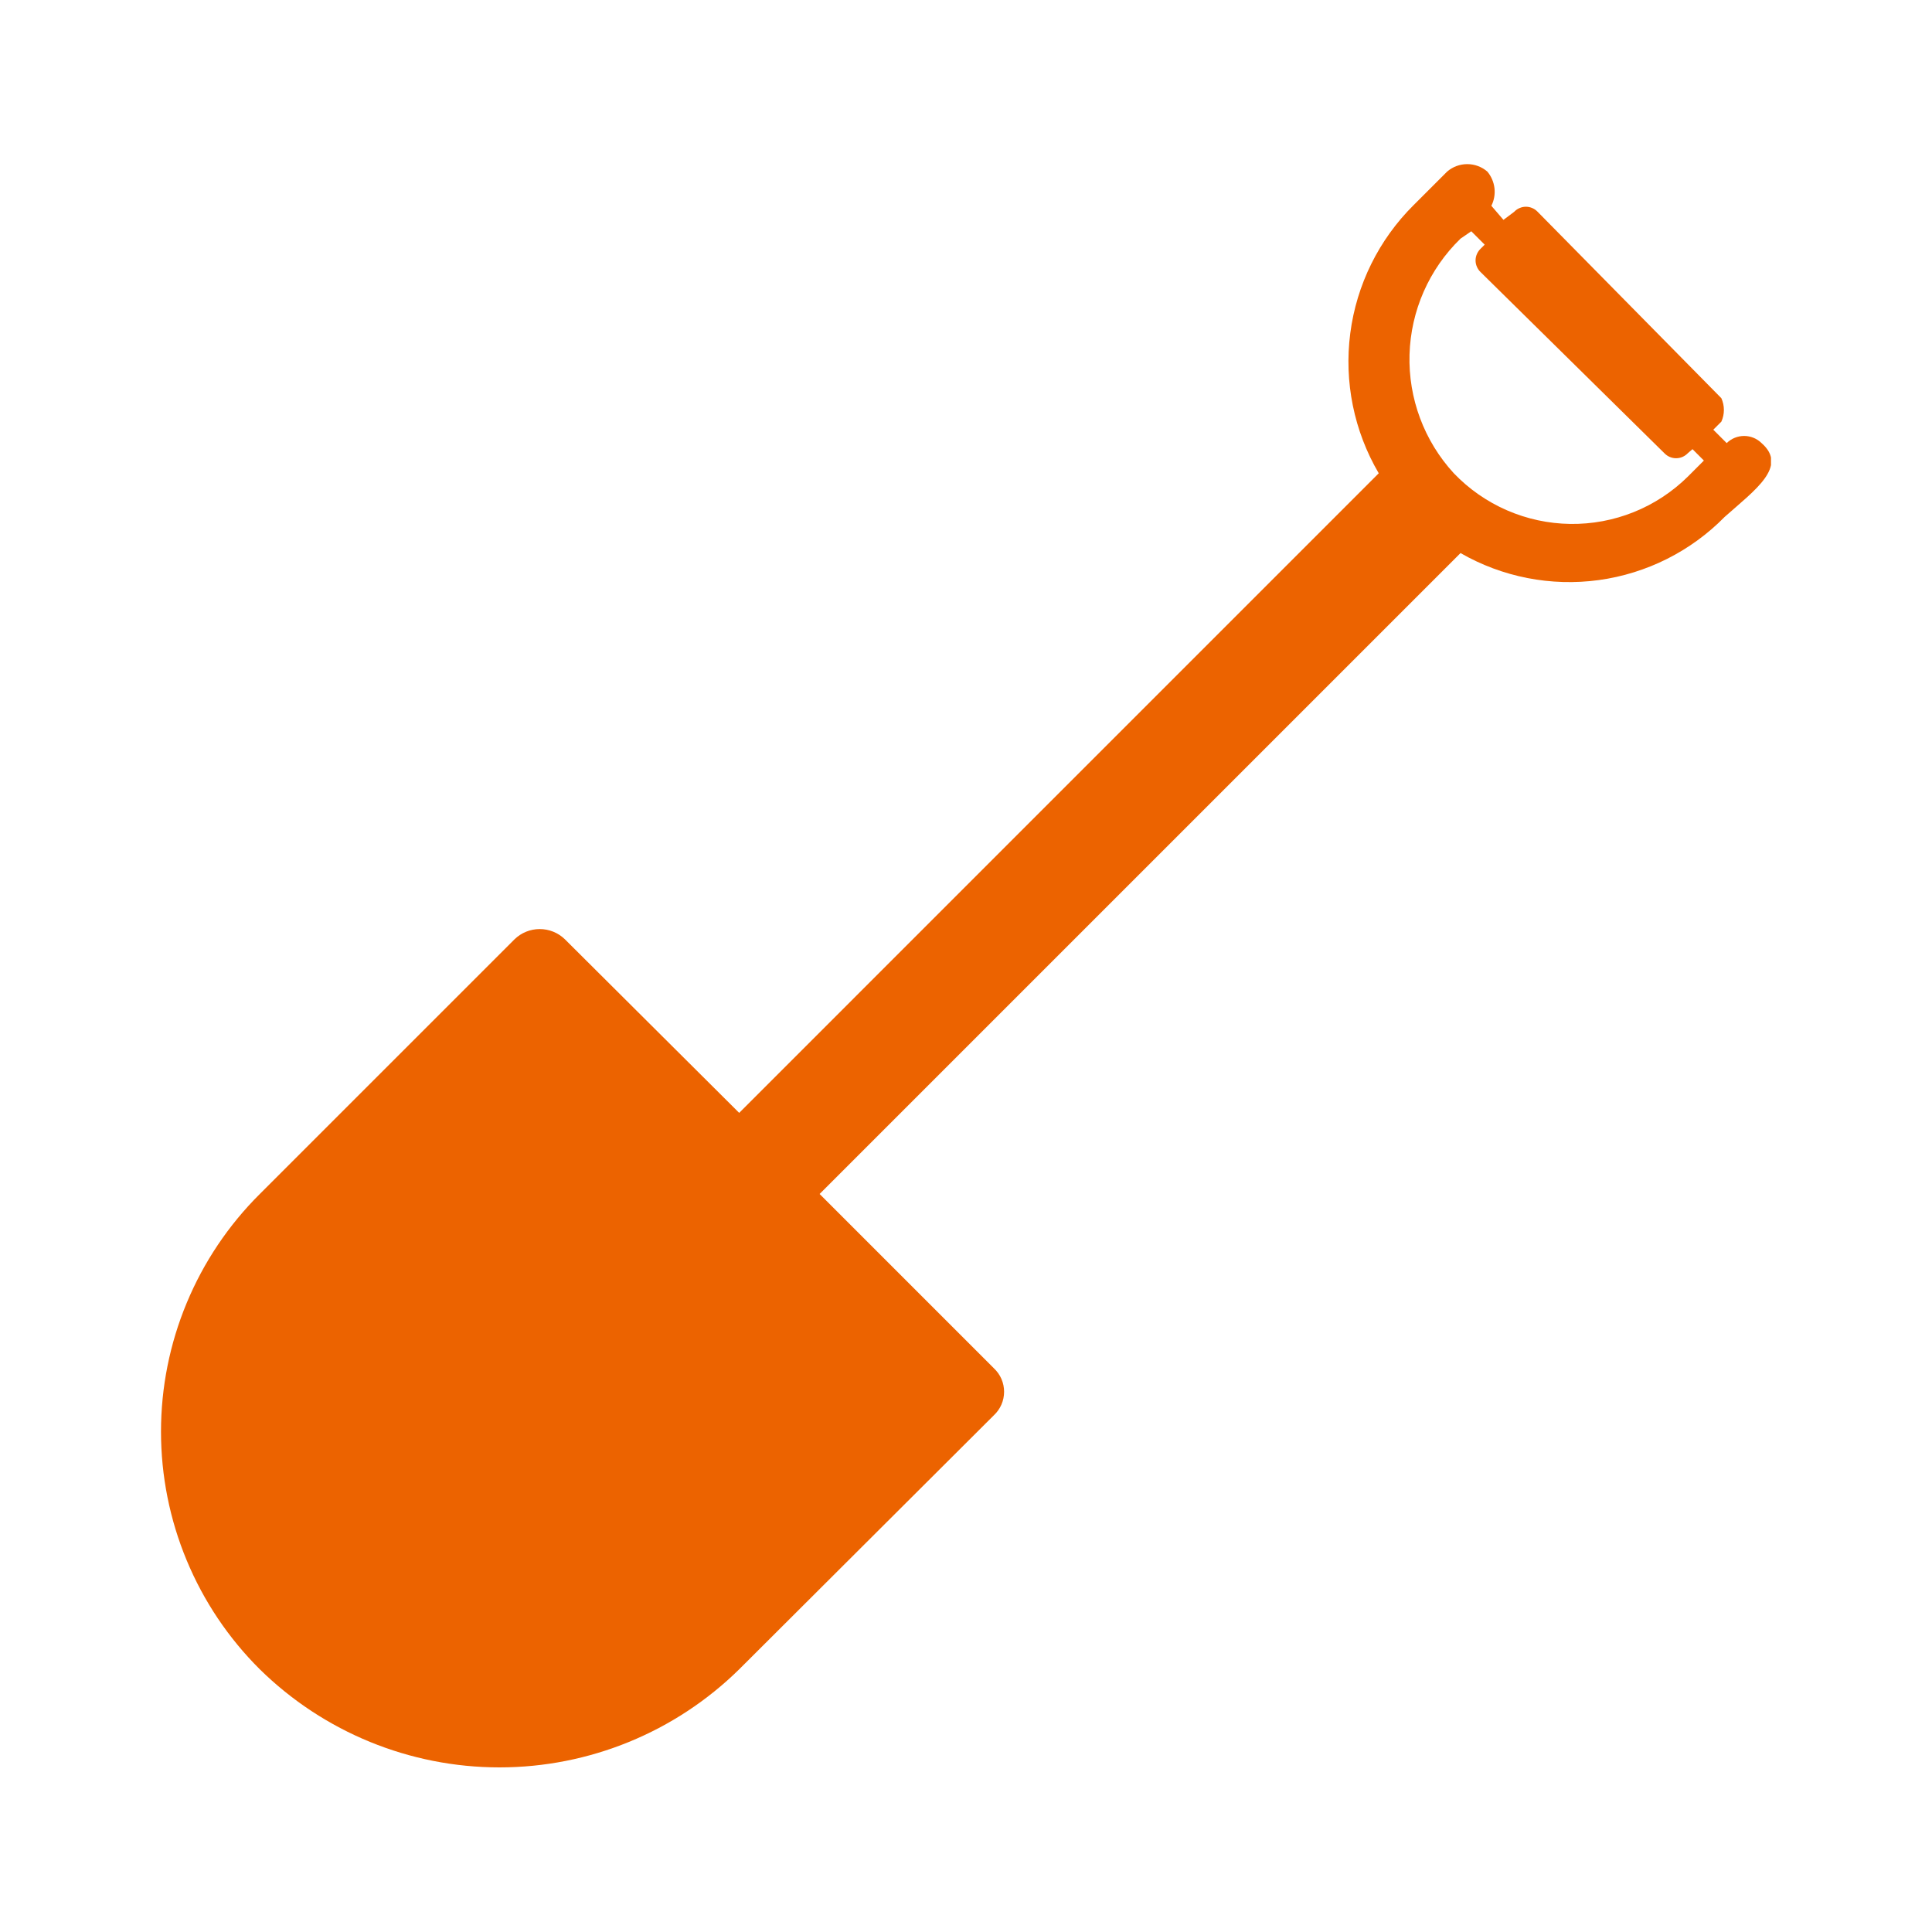 <svg width="60" height="60" viewBox="0 0 60 60" fill="none" xmlns="http://www.w3.org/2000/svg">
<g clip-path="url(#clip0_130690_2132)">
<path d="M54.707 13.761C54.563 13.619 54.368 13.539 54.166 13.539C53.963 13.539 53.768 13.619 53.624 13.761L53.208 13.345L53.458 13.095C53.51 12.981 53.537 12.857 53.537 12.731C53.537 12.605 53.51 12.481 53.458 12.366L47.753 6.578C47.706 6.528 47.65 6.489 47.587 6.462C47.524 6.434 47.457 6.42 47.389 6.42C47.32 6.42 47.253 6.434 47.19 6.462C47.127 6.489 47.071 6.528 47.024 6.578L46.691 6.828L46.316 6.391C46.401 6.221 46.434 6.03 46.412 5.841C46.389 5.653 46.313 5.475 46.191 5.329C46.017 5.179 45.796 5.097 45.567 5.097C45.337 5.097 45.116 5.179 44.942 5.329L43.901 6.37C42.822 7.441 42.13 8.841 41.934 10.349C41.738 11.857 42.049 13.387 42.818 14.698L22.956 34.561L17.542 29.169C17.333 28.966 17.053 28.853 16.761 28.853C16.47 28.853 16.19 28.966 15.981 29.169L8.069 37.08C7.096 38.048 6.324 39.198 5.798 40.465C5.271 41.731 5 43.089 5 44.461C5 45.833 5.271 47.191 5.798 48.458C6.324 49.725 7.096 50.875 8.069 51.842C10.055 53.794 12.728 54.888 15.512 54.888C18.297 54.888 20.97 53.794 22.956 51.842L30.867 43.951C30.967 43.858 31.046 43.745 31.101 43.619C31.155 43.494 31.183 43.359 31.183 43.222C31.183 43.086 31.155 42.951 31.101 42.825C31.046 42.7 30.967 42.587 30.867 42.494L25.454 37.08L45.358 17.176C46.657 17.923 48.167 18.218 49.652 18.015C51.137 17.811 52.512 17.121 53.562 16.052C54.499 15.219 55.54 14.49 54.707 13.761ZM45.15 14.698C44.229 13.696 43.735 12.373 43.774 11.012C43.813 9.651 44.381 8.359 45.358 7.411L45.692 7.182L46.108 7.598L45.983 7.723C45.933 7.77 45.894 7.827 45.867 7.889C45.839 7.952 45.825 8.019 45.825 8.088C45.825 8.156 45.839 8.224 45.867 8.286C45.894 8.349 45.933 8.405 45.983 8.452L51.688 14.074C51.735 14.123 51.791 14.163 51.854 14.19C51.916 14.217 51.984 14.231 52.052 14.231C52.121 14.231 52.188 14.217 52.251 14.19C52.313 14.163 52.37 14.123 52.417 14.074L52.562 13.949L52.916 14.303L52.417 14.802C51.935 15.277 51.364 15.652 50.737 15.904C50.109 16.156 49.438 16.281 48.762 16.271C48.086 16.261 47.418 16.117 46.798 15.847C46.178 15.577 45.618 15.187 45.15 14.698Z" fill="#EC6300"/>
</g>
<defs>
<clipPath id="clip0_130690_2132">
<rect width="50" height="50" fill="white" transform="translate(5 5)"/>
</clipPath>
</defs>
</svg>

